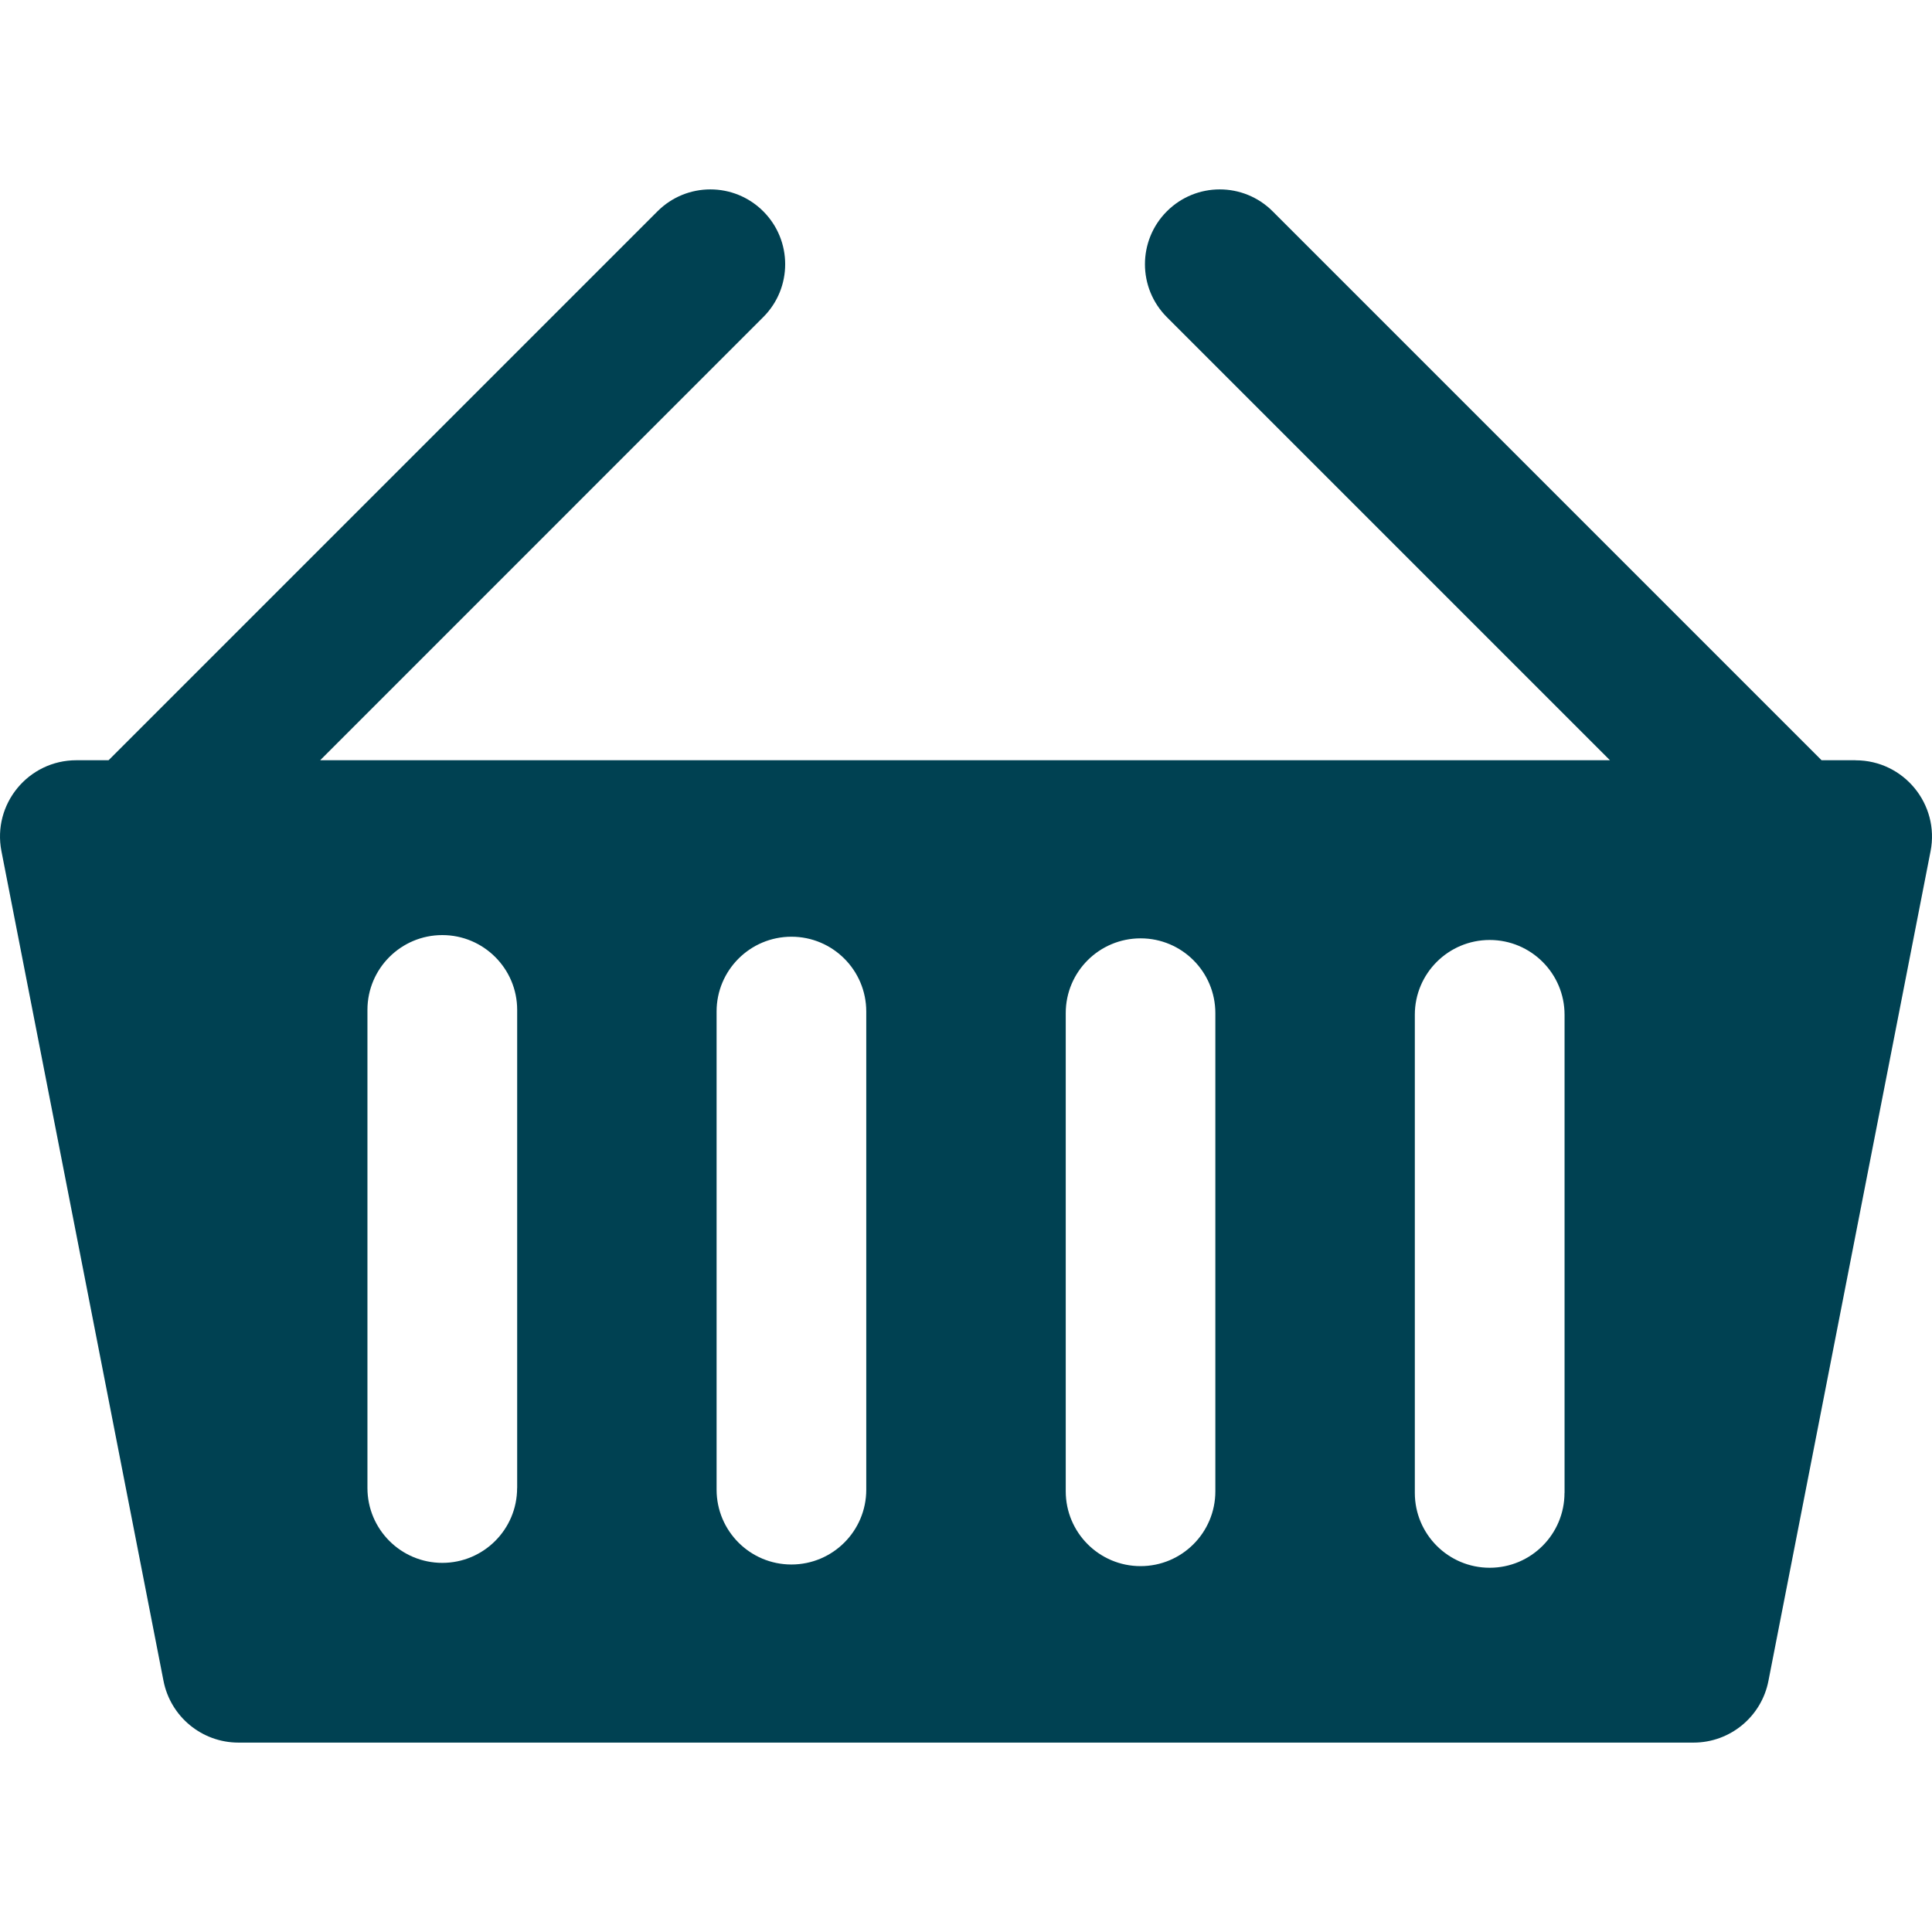 <svg xmlns="http://www.w3.org/2000/svg" width="32" height="32" fill="none" viewBox="0 0 32 32">
    <path fill="#004152" fill-rule="evenodd" d="M25.913 24.727c0 .685-.555 1.24-1.239 1.24s-1.24-.555-1.24-1.24v-7.92c0-.684.556-1.238 1.24-1.238.684 0 1.24.554 1.24 1.239v7.92zm-5.783-.026c0 .684-.554 1.239-1.239 1.239-.684 0-1.239-.555-1.239-1.24v-7.92c0-.684.555-1.238 1.24-1.238.684 0 1.238.554 1.238 1.239v7.92zm-5.782-.027c0 .684-.555 1.239-1.24 1.239-.684 0-1.239-.555-1.239-1.24v-7.92c0-.683.555-1.238 1.24-1.238.684 0 1.239.555 1.239 1.239v7.92zm-5.783-.027c0 .684-.555 1.239-1.239 1.239s-1.24-.555-1.24-1.24v-7.92c0-.683.556-1.238 1.24-1.238.684 0 1.24.555 1.24 1.239v7.92zm22.17-12.055h-.564L21.079 3.5c-.484-.484-1.268-.484-1.752 0s-.484 1.269 0 1.753l7.339 7.339H5.303l7.339-7.34c.484-.483.484-1.268 0-1.752s-1.268-.484-1.752 0l-9.092 9.092h-.533c-.796 0-1.394.726-1.241 1.507L2.708 27.84c.116.594.637 1.023 1.242 1.023h24.1c.605 0 1.126-.429 1.241-1.023L31.976 14.1c.153-.78-.445-1.507-1.241-1.507z" clip-rule="evenodd"/>
</svg>
